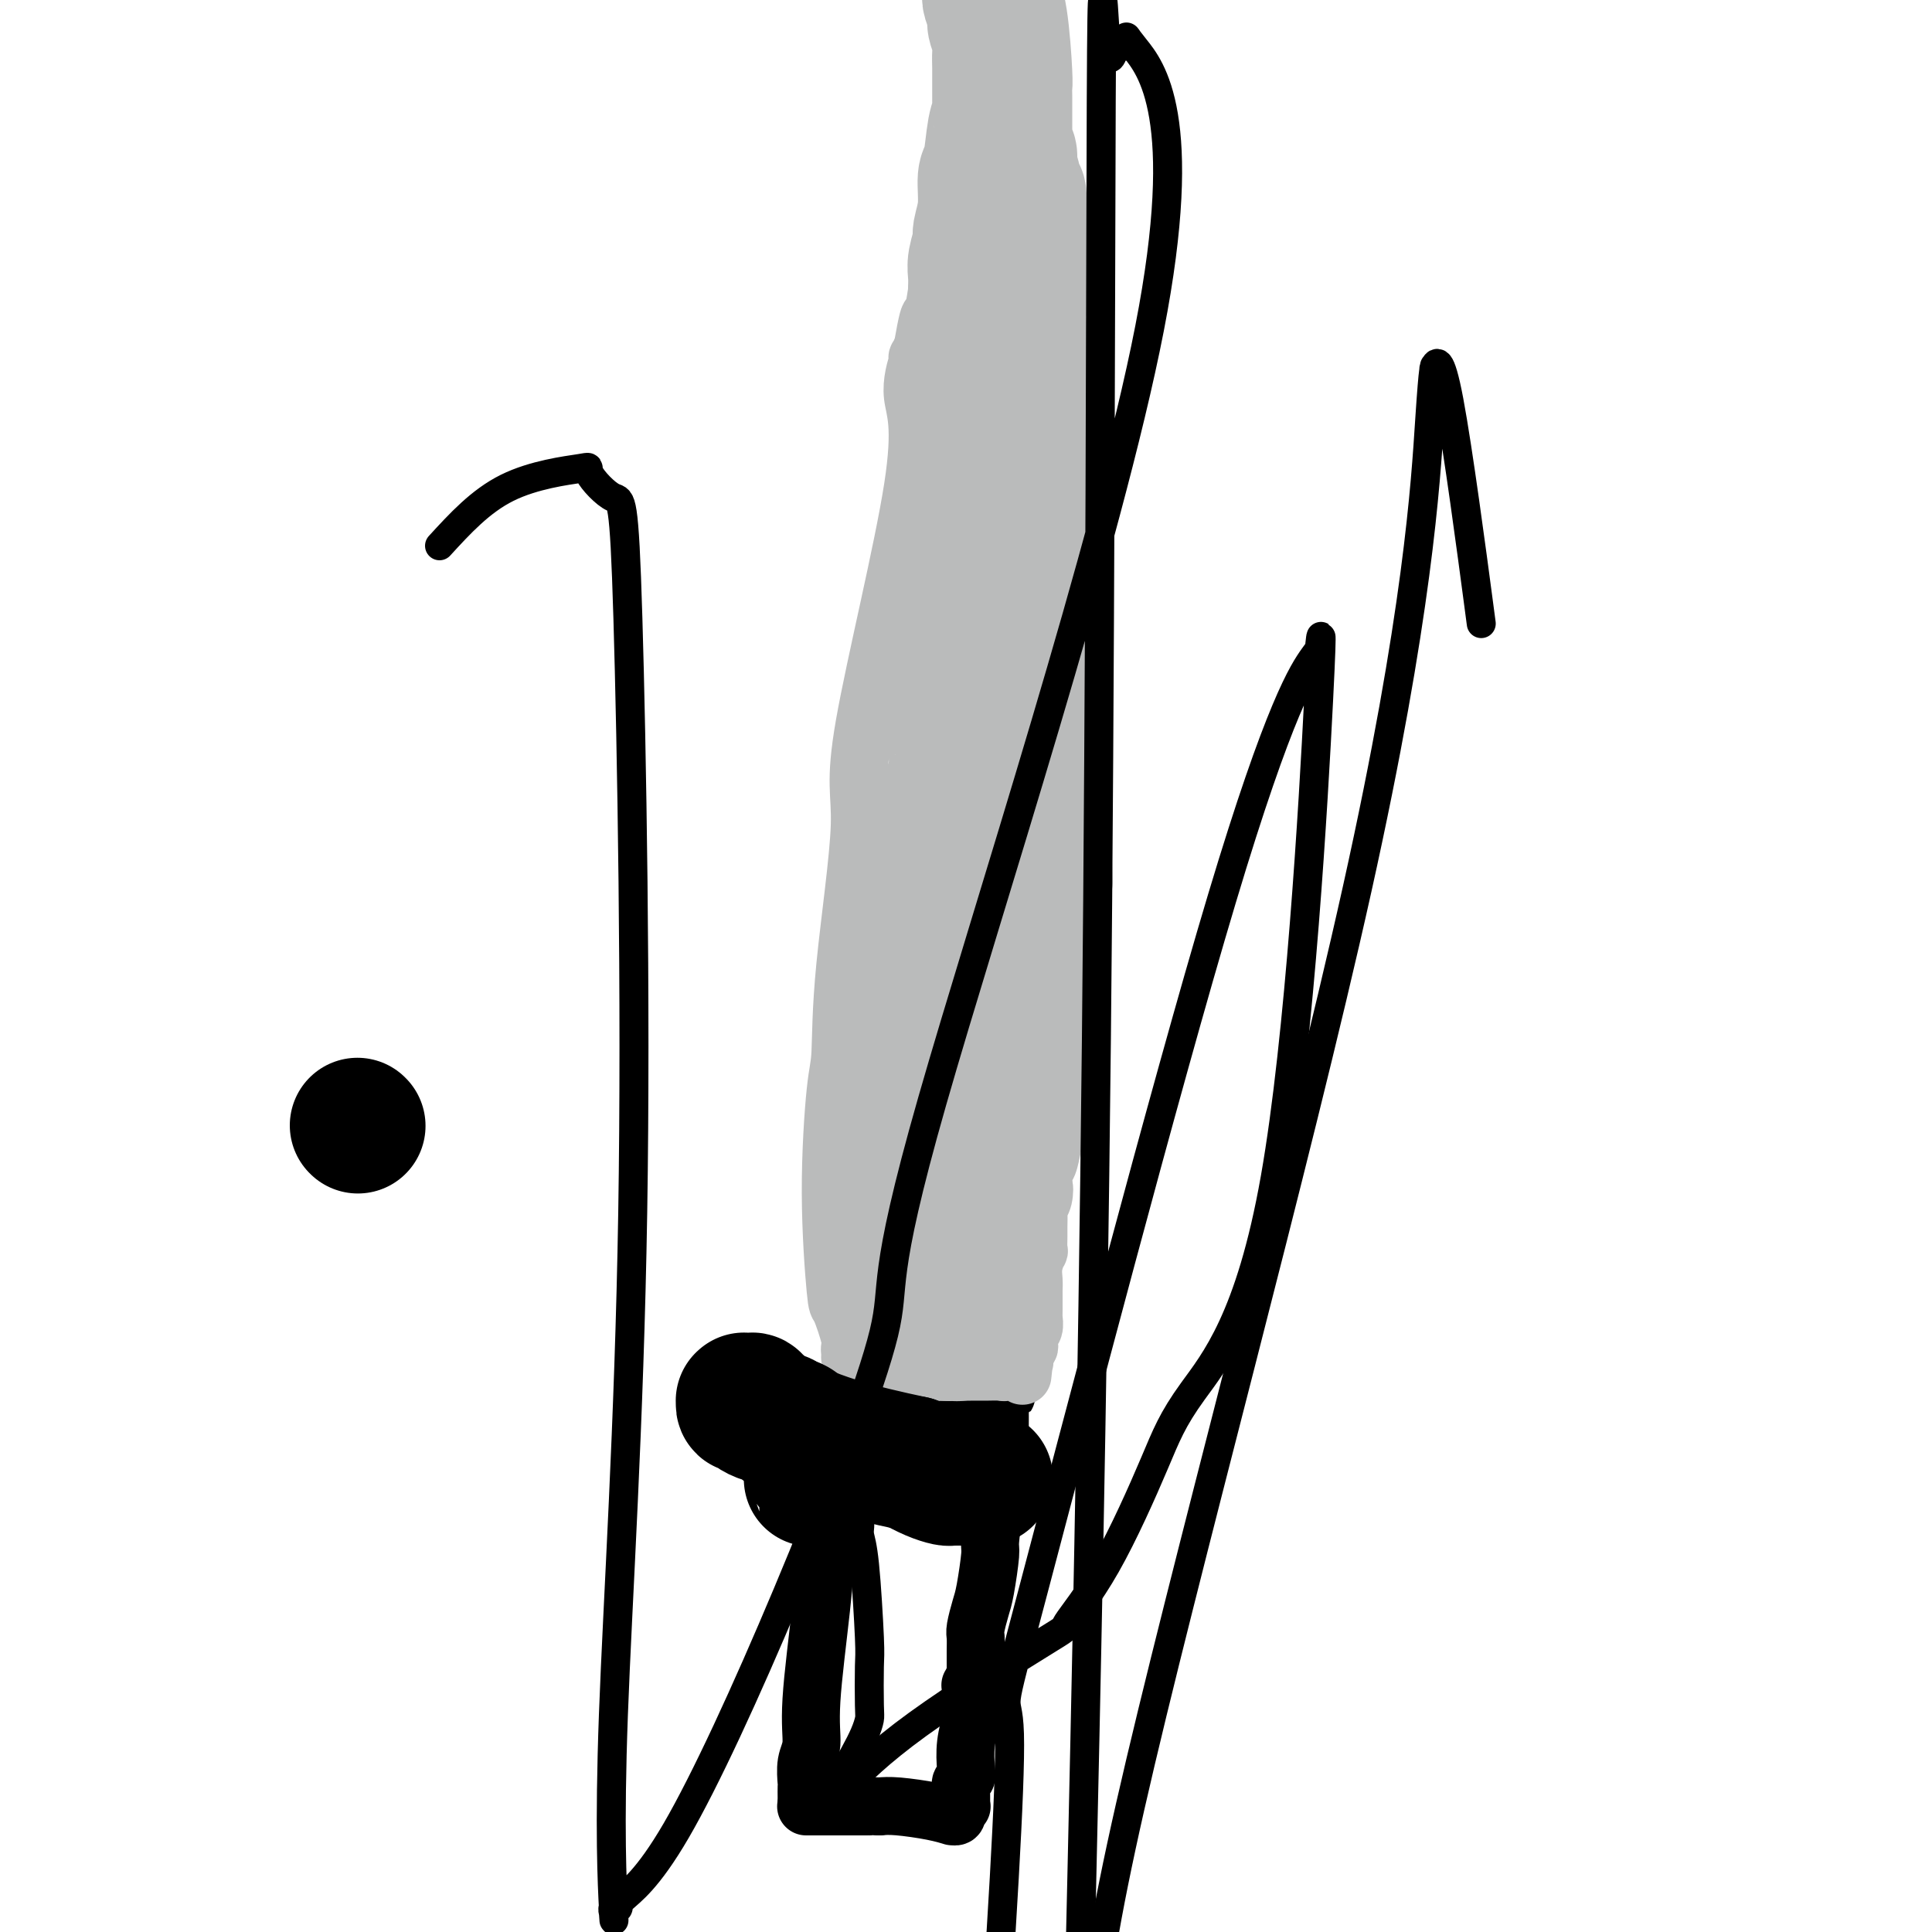 <svg viewBox='0 0 400 400' version='1.1' xmlns='http://www.w3.org/2000/svg' xmlns:xlink='http://www.w3.org/1999/xlink'><g fill='none' stroke='#000000' stroke-width='12' stroke-linecap='round' stroke-linejoin='round'><path d='M167,373c0.002,-0.200 0.005,-0.400 0,-1c-0.005,-0.600 -0.017,-1.601 0,-2c0.017,-0.399 0.064,-0.197 0,-1c-0.064,-0.803 -0.237,-2.609 0,-4c0.237,-1.391 0.886,-2.365 1,-4c0.114,-1.635 -0.307,-3.930 0,-9c0.307,-5.070 1.340,-12.914 2,-19c0.660,-6.086 0.946,-10.415 1,-12c0.054,-1.585 -0.126,-0.427 0,-1c0.126,-0.573 0.556,-2.879 1,-5c0.444,-2.121 0.903,-4.058 1,-6c0.097,-1.942 -0.166,-3.891 0,-5c0.166,-1.109 0.763,-1.379 1,-2c0.237,-0.621 0.116,-1.592 0,-3c-0.116,-1.408 -0.227,-3.253 0,-4c0.227,-0.747 0.793,-0.395 1,-1c0.207,-0.605 0.055,-2.166 0,-3c-0.055,-0.834 -0.012,-0.942 0,-1c0.012,-0.058 -0.007,-0.067 0,0c0.007,0.067 0.040,0.210 0,0c-0.040,-0.210 -0.154,-0.774 0,-1c0.154,-0.226 0.577,-0.113 1,0'/><path d='M176,289c2.203,-13.221 3.210,-4.274 4,-1c0.790,3.274 1.364,0.876 2,0c0.636,-0.876 1.333,-0.231 2,0c0.667,0.231 1.305,0.048 2,0c0.695,-0.048 1.448,0.040 2,0c0.552,-0.040 0.903,-0.207 2,0c1.097,0.207 2.939,0.787 4,1c1.061,0.213 1.342,0.057 2,0c0.658,-0.057 1.692,-0.015 2,0c0.308,0.015 -0.109,0.004 0,0c0.109,-0.004 0.746,-0.001 1,0c0.254,0.001 0.125,0.000 0,0c-0.125,-0.000 -0.245,-0.000 0,0c0.245,0.000 0.854,0.000 1,0c0.146,-0.000 -0.171,-0.000 0,0c0.171,0.000 0.831,0.000 1,0c0.169,-0.000 -0.152,-0.000 0,0c0.152,0.000 0.777,0.000 1,0c0.223,-0.000 0.045,-0.000 0,0c-0.045,0.000 0.044,0.000 0,0c-0.044,-0.000 -0.222,-0.000 0,0c0.222,0.000 0.843,0.000 1,0c0.157,-0.000 -0.150,-0.000 0,0c0.150,0.000 0.758,0.000 1,0c0.242,-0.000 0.118,-0.000 0,0c-0.118,0.000 -0.228,0.000 0,0c0.228,-0.000 0.796,-0.000 1,0c0.204,0.000 0.044,0.000 0,0c-0.044,-0.000 0.027,-0.000 0,0c-0.027,0.000 -0.150,0.000 0,0c0.150,0.000 0.575,0.000 1,0'/><path d='M206,289c4.637,-0.061 1.228,-0.214 0,0c-1.228,0.214 -0.277,0.795 0,1c0.277,0.205 -0.122,0.035 0,0c0.122,-0.035 0.765,0.066 1,0c0.235,-0.066 0.063,-0.299 0,0c-0.063,0.299 -0.017,1.128 0,2c0.017,0.872 0.004,1.786 0,3c-0.004,1.214 -0.000,2.730 0,4c0.000,1.270 -0.003,2.296 0,3c0.003,0.704 0.011,1.086 0,2c-0.011,0.914 -0.041,2.362 0,3c0.041,0.638 0.151,0.467 0,1c-0.151,0.533 -0.565,1.768 -1,4c-0.435,2.232 -0.891,5.459 -1,7c-0.109,1.541 0.128,1.395 0,3c-0.128,1.605 -0.623,4.960 -1,7c-0.377,2.040 -0.637,2.764 -1,4c-0.363,1.236 -0.829,2.986 -1,4c-0.171,1.014 -0.046,1.294 0,2c0.046,0.706 0.012,1.838 0,3c-0.012,1.162 -0.002,2.353 0,3c0.002,0.647 -0.003,0.748 0,1c0.003,0.252 0.015,0.654 0,1c-0.015,0.346 -0.056,0.634 0,1c0.056,0.366 0.211,0.809 0,1c-0.211,0.191 -0.788,0.128 -1,0c-0.212,-0.128 -0.061,-0.322 0,0c0.061,0.322 0.030,1.161 0,2'/><path d='M201,351c-0.775,9.769 -0.211,3.192 0,1c0.211,-2.192 0.070,0.000 0,1c-0.070,1.000 -0.070,0.807 0,1c0.070,0.193 0.211,0.773 0,2c-0.211,1.227 -0.775,3.102 -1,5c-0.225,1.898 -0.113,3.818 0,5c0.113,1.182 0.226,1.626 0,2c-0.226,0.374 -0.793,0.678 -1,1c-0.207,0.322 -0.056,0.661 0,1c0.056,0.339 0.015,0.678 0,1c-0.015,0.322 -0.004,0.626 0,1c0.004,0.374 0.001,0.818 0,1c-0.001,0.182 -0.001,0.101 0,0c0.001,-0.101 0.001,-0.223 0,0c-0.001,0.223 -0.004,0.792 0,1c0.004,0.208 0.015,0.056 0,0c-0.015,-0.056 -0.057,-0.016 0,0c0.057,0.016 0.211,0.008 0,0c-0.211,-0.008 -0.789,-0.016 -1,0c-0.211,0.016 -0.057,0.057 0,0c0.057,-0.057 0.015,-0.213 0,0c-0.015,0.213 -0.003,0.793 0,1c0.003,0.207 -0.004,0.041 0,0c0.004,-0.041 0.017,0.042 0,0c-0.017,-0.042 -0.066,-0.210 0,0c0.066,0.210 0.247,0.799 0,1c-0.247,0.201 -0.923,0.015 -1,0c-0.077,-0.015 0.443,0.140 0,0c-0.443,-0.140 -1.850,-0.576 -4,-1c-2.150,-0.424 -5.043,-0.835 -7,-1c-1.957,-0.165 -2.979,-0.082 -4,0'/><path d='M182,374c-2.945,-0.155 -2.309,-0.041 -2,0c0.309,0.041 0.289,0.011 0,0c-0.289,-0.011 -0.848,-0.003 -1,0c-0.152,0.003 0.104,0.001 0,0c-0.104,-0.001 -0.566,-0.000 -1,0c-0.434,0.000 -0.838,0.000 -1,0c-0.162,-0.000 -0.081,-0.000 -1,0c-0.919,0.000 -2.839,0.000 -4,0c-1.161,-0.000 -1.564,-0.000 -2,0c-0.436,0.000 -0.905,0.000 -1,0c-0.095,-0.000 0.185,-0.000 0,0c-0.185,0.000 -0.834,0.000 -1,0c-0.166,-0.000 0.152,-0.000 0,0c-0.152,0.000 -0.773,0.000 -1,0c-0.227,-0.000 -0.061,-0.000 0,0c0.061,0.000 0.017,0.000 0,0c-0.017,-0.000 -0.009,-0.000 0,0'/></g>
<g fill='none' stroke='#BABBBB' stroke-width='12' stroke-linecap='round' stroke-linejoin='round'><path d='M176,281c0.015,-0.321 0.030,-0.643 0,-1c-0.030,-0.357 -0.103,-0.750 0,-1c0.103,-0.250 0.384,-0.357 0,-2c-0.384,-1.643 -1.434,-4.823 -2,-6c-0.566,-1.177 -0.649,-0.353 -1,-4c-0.351,-3.647 -0.971,-11.766 -1,-20c-0.029,-8.234 0.532,-16.582 1,-21c0.468,-4.418 0.843,-4.906 1,-8c0.157,-3.094 0.096,-8.796 1,-18c0.904,-9.204 2.771,-21.911 3,-29c0.229,-7.089 -1.182,-8.560 1,-21c2.182,-12.440 7.958,-35.849 10,-49c2.042,-13.151 0.350,-16.044 0,-19c-0.350,-2.956 0.641,-5.974 1,-7c0.359,-1.026 0.086,-0.058 0,0c-0.086,0.058 0.015,-0.792 0,-1c-0.015,-0.208 -0.147,0.226 0,0c0.147,-0.226 0.574,-1.113 1,-2'/><path d='M191,72c2.086,-11.995 1.301,-2.983 2,-6c0.699,-3.017 2.882,-18.063 4,-26c1.118,-7.937 1.172,-8.766 2,-11c0.828,-2.234 2.431,-5.873 3,-8c0.569,-2.127 0.104,-2.742 0,-3c-0.104,-0.258 0.153,-0.160 1,-1c0.847,-0.840 2.282,-2.619 3,-4c0.718,-1.381 0.717,-2.362 1,-3c0.283,-0.638 0.850,-0.931 1,-1c0.150,-0.069 -0.118,0.087 0,0c0.118,-0.087 0.620,-0.415 1,-1c0.380,-0.585 0.638,-1.425 1,-2c0.362,-0.575 0.829,-0.885 1,-1c0.171,-0.115 0.046,-0.035 0,0c-0.046,0.035 -0.012,0.023 0,0c0.012,-0.023 0.003,-0.059 0,0c-0.003,0.059 -0.001,0.213 0,0c0.001,-0.213 0.000,-0.794 0,-1c-0.000,-0.206 -0.000,-0.039 0,0c0.000,0.039 0.000,-0.051 0,0c-0.000,0.051 -0.000,0.245 0,0c0.000,-0.245 0.000,-0.927 0,-1c-0.000,-0.073 -0.000,0.464 0,1'/><path d='M211,4c1.393,-2.164 0.377,-0.576 0,0c-0.377,0.576 -0.115,0.138 0,0c0.115,-0.138 0.084,0.022 0,0c-0.084,-0.022 -0.220,-0.228 0,0c0.220,0.228 0.795,0.888 1,1c0.205,0.112 0.041,-0.325 0,0c-0.041,0.325 0.042,1.412 0,2c-0.042,0.588 -0.207,0.678 0,1c0.207,0.322 0.787,0.877 1,1c0.213,0.123 0.057,-0.187 0,0c-0.057,0.187 -0.017,0.872 0,1c0.017,0.128 0.011,-0.300 0,0c-0.011,0.300 -0.028,1.329 0,2c0.028,0.671 0.101,0.984 0,1c-0.101,0.016 -0.377,-0.266 0,1c0.377,1.266 1.408,4.080 2,8c0.592,3.920 0.747,8.948 1,12c0.253,3.052 0.604,4.130 1,6c0.396,1.870 0.837,4.531 1,6c0.163,1.469 0.047,1.744 0,2c-0.047,0.256 -0.027,0.492 0,1c0.027,0.508 0.060,1.289 0,2c-0.060,0.711 -0.212,1.353 0,2c0.212,0.647 0.789,1.298 1,2c0.211,0.702 0.057,1.456 0,2c-0.057,0.544 -0.015,0.878 0,1c0.015,0.122 0.004,0.033 0,0c-0.004,-0.033 -0.001,-0.009 0,0c0.001,0.009 0.001,0.005 0,0'/><path d='M219,58c1.233,8.572 0.314,3.003 0,1c-0.314,-2.003 -0.025,-0.439 0,1c0.025,1.439 -0.215,2.752 0,8c0.215,5.248 0.884,14.432 1,20c0.116,5.568 -0.323,7.521 0,13c0.323,5.479 1.407,14.485 2,23c0.593,8.515 0.695,16.538 1,22c0.305,5.462 0.814,8.363 1,10c0.186,1.637 0.050,2.010 0,4c-0.050,1.990 -0.013,5.595 0,8c0.013,2.405 0.004,3.609 0,4c-0.004,0.391 -0.001,-0.031 0,0c0.001,0.031 0.001,0.516 0,1'/><path d='M224,173c0.773,18.178 0.207,6.124 0,2c-0.207,-4.124 -0.055,-0.316 0,1c0.055,1.316 0.015,0.141 0,0c-0.015,-0.141 -0.003,0.751 0,1c0.003,0.249 -0.002,-0.144 0,0c0.002,0.144 0.011,0.824 0,1c-0.011,0.176 -0.041,-0.151 0,0c0.041,0.151 0.155,0.779 0,1c-0.155,0.221 -0.578,0.035 -1,3c-0.422,2.965 -0.845,9.081 -1,12c-0.155,2.919 -0.044,2.641 0,4c0.044,1.359 0.022,4.354 0,7c-0.022,2.646 -0.044,4.943 0,6c0.044,1.057 0.156,0.873 0,2c-0.156,1.127 -0.578,3.563 -1,6'/><path d='M221,219c-0.481,7.986 -0.184,4.952 0,4c0.184,-0.952 0.257,0.180 0,1c-0.257,0.820 -0.842,1.330 -1,2c-0.158,0.670 0.112,1.500 0,3c-0.112,1.500 -0.604,3.669 -1,5c-0.396,1.331 -0.694,1.824 -1,3c-0.306,1.176 -0.618,3.036 -1,4c-0.382,0.964 -0.834,1.033 -1,1c-0.166,-0.033 -0.044,-0.168 0,0c0.044,0.168 0.012,0.637 0,1c-0.012,0.363 -0.003,0.619 0,1c0.003,0.381 0.001,0.887 0,1c-0.001,0.113 -0.000,-0.166 0,0c0.000,0.166 0.000,0.776 0,1c-0.000,0.224 -0.000,0.060 0,0c0.000,-0.060 0.000,-0.016 0,0c-0.000,0.016 -0.000,0.005 0,0c0.000,-0.005 0.000,-0.002 0,0'/><path d='M216,246c-0.790,4.087 -0.264,0.804 0,0c0.264,-0.804 0.267,0.871 0,2c-0.267,1.129 -0.804,1.712 -1,2c-0.196,0.288 -0.052,0.281 0,1c0.052,0.719 0.010,2.163 0,3c-0.010,0.837 0.011,1.067 0,2c-0.011,0.933 -0.056,2.569 0,3c0.056,0.431 0.211,-0.342 0,0c-0.211,0.342 -0.789,1.800 -1,3c-0.211,1.200 -0.057,2.144 0,3c0.057,0.856 0.015,1.625 0,2c-0.015,0.375 -0.003,0.356 0,1c0.003,0.644 -0.003,1.952 0,3c0.003,1.048 0.015,1.835 0,2c-0.015,0.165 -0.057,-0.292 0,0c0.057,0.292 0.211,1.332 0,2c-0.211,0.668 -0.789,0.963 -1,1c-0.211,0.037 -0.057,-0.183 0,0c0.057,0.183 0.016,0.771 0,1c-0.016,0.229 -0.008,0.099 0,0c0.008,-0.099 0.016,-0.167 0,0c-0.016,0.167 -0.057,0.570 0,1c0.057,0.430 0.211,0.886 0,1c-0.211,0.114 -0.789,-0.113 -1,0c-0.211,0.113 -0.057,0.565 0,1c0.057,0.435 0.015,0.852 0,1c-0.015,0.148 -0.004,0.026 0,0c0.004,-0.026 0.001,0.045 0,0c-0.001,-0.045 -0.000,-0.204 0,0c0.000,0.204 0.000,0.773 0,1c-0.000,0.227 -0.000,0.114 0,0'/><path d='M212,282c-0.619,5.569 -0.166,1.492 0,0c0.166,-1.492 0.046,-0.400 0,0c-0.046,0.400 -0.016,0.107 0,0c0.016,-0.107 0.018,-0.030 0,0c-0.018,0.030 -0.057,0.012 0,0c0.057,-0.012 0.208,-0.017 0,0c-0.208,0.017 -0.777,0.057 -1,0c-0.223,-0.057 -0.102,-0.213 0,0c0.102,0.213 0.185,0.793 0,1c-0.185,0.207 -0.640,0.041 -1,0c-0.360,-0.041 -0.627,0.041 -1,0c-0.373,-0.041 -0.852,-0.207 -1,0c-0.148,0.207 0.034,0.788 0,1c-0.034,0.212 -0.286,0.057 -1,0c-0.714,-0.057 -1.890,-0.015 -3,0c-1.110,0.015 -2.153,0.004 -3,0c-0.847,-0.004 -1.497,-0.001 -2,0c-0.503,0.001 -0.858,0.000 -1,0c-0.142,-0.000 -0.071,-0.000 0,0c0.071,0.000 0.141,0.000 0,0c-0.141,-0.000 -0.495,-0.000 -1,0c-0.505,0.000 -1.161,0.000 -2,0c-0.839,-0.000 -1.860,-0.000 -3,0c-1.140,0.000 -2.400,0.000 -3,0c-0.600,-0.000 -0.539,-0.000 -1,0c-0.461,0.000 -1.443,0.000 -2,0c-0.557,-0.000 -0.688,-0.000 -1,0c-0.312,0.000 -0.805,0.000 -1,0c-0.195,-0.000 -0.091,-0.000 0,0c0.091,0.000 0.169,0.000 0,0c-0.169,-0.000 -0.584,-0.000 -1,0'/><path d='M183,284c-4.482,0.536 -1.187,0.876 0,1c1.187,0.124 0.265,0.033 0,0c-0.265,-0.033 0.125,-0.009 0,0c-0.125,0.009 -0.766,0.002 -1,0c-0.234,-0.002 -0.063,-0.001 0,0c0.063,0.001 0.017,0.000 0,0c-0.017,-0.000 -0.005,-0.000 0,0c0.005,0.000 0.002,0.000 0,0'/></g>
<g fill='none' stroke='#BABBBB' stroke-width='28' stroke-linecap='round' stroke-linejoin='round'><path d='M188,275c-0.114,-0.000 -0.228,-0.000 0,0c0.228,0.000 0.797,0.000 1,0c0.203,-0.000 0.039,-0.000 0,0c-0.039,0.000 0.046,0.000 0,0c-0.046,-0.000 -0.224,-0.000 0,0c0.224,0.000 0.849,0.000 1,0c0.151,-0.000 -0.171,-0.001 0,0c0.171,0.001 0.834,0.004 1,0c0.166,-0.004 -0.165,-0.015 0,0c0.165,0.015 0.828,0.057 1,0c0.172,-0.057 -0.146,-0.211 0,0c0.146,0.211 0.757,0.789 1,1c0.243,0.211 0.117,0.057 0,0c-0.117,-0.057 -0.224,-0.015 0,0c0.224,0.015 0.781,0.004 1,0c0.219,-0.004 0.100,-0.001 0,0c-0.100,0.001 -0.181,0.000 0,0c0.181,-0.000 0.623,-0.000 1,0c0.377,0.000 0.688,0.000 1,0'/><path d='M196,276c1.254,0.155 0.389,0.041 0,0c-0.389,-0.041 -0.301,-0.011 0,0c0.301,0.011 0.817,0.003 1,0c0.183,-0.003 0.035,0.000 0,0c-0.035,-0.000 0.043,-0.004 0,0c-0.043,0.004 -0.208,0.015 0,0c0.208,-0.015 0.788,-0.057 1,0c0.212,0.057 0.057,0.212 0,0c-0.057,-0.212 -0.015,-0.792 0,-1c0.015,-0.208 0.004,-0.046 0,0c-0.004,0.046 -0.001,-0.025 0,0c0.001,0.025 0.000,0.147 0,0c-0.000,-0.147 -0.000,-0.564 0,-1c0.000,-0.436 0.000,-0.890 0,-1c-0.000,-0.110 -0.000,0.125 0,0c0.000,-0.125 0.000,-0.609 0,-1c-0.000,-0.391 -0.000,-0.689 0,-1c0.000,-0.311 0.000,-0.633 0,-1c-0.000,-0.367 -0.000,-0.777 0,-1c0.000,-0.223 0.000,-0.259 0,-1c-0.000,-0.741 -0.000,-2.187 0,-3c0.000,-0.813 0.000,-0.992 0,-1c-0.000,-0.008 -0.000,0.157 0,0c0.000,-0.157 0.000,-0.636 0,-1c-0.000,-0.364 -0.000,-0.615 0,-1c0.000,-0.385 0.000,-0.905 0,-1c-0.000,-0.095 -0.000,0.234 0,-2c0.000,-2.234 0.000,-7.032 0,-10c-0.000,-2.968 -0.000,-4.107 0,-5c0.000,-0.893 0.000,-1.541 0,-2c0.000,-0.459 0.000,-0.730 0,-1'/><path d='M198,241c0.309,-5.636 0.083,-2.227 0,-1c-0.083,1.227 -0.022,0.273 0,0c0.022,-0.273 0.005,0.135 0,0c-0.005,-0.135 0.003,-0.812 0,-1c-0.003,-0.188 -0.016,0.113 0,0c0.016,-0.113 0.061,-0.641 0,-1c-0.061,-0.359 -0.228,-0.548 0,-1c0.228,-0.452 0.849,-1.168 1,-2c0.151,-0.832 -0.170,-1.781 0,-2c0.170,-0.219 0.829,0.291 1,0c0.171,-0.291 -0.148,-1.385 0,-2c0.148,-0.615 0.761,-0.753 1,-1c0.239,-0.247 0.103,-0.605 0,-1c-0.103,-0.395 -0.172,-0.827 0,-1c0.172,-0.173 0.586,-0.086 1,0'/><path d='M202,228c0.619,-2.419 0.166,-1.968 0,-2c-0.166,-0.032 -0.046,-0.547 0,-1c0.046,-0.453 0.016,-0.843 0,-1c-0.016,-0.157 -0.018,-0.080 0,0c0.018,0.080 0.057,0.162 0,0c-0.057,-0.162 -0.212,-0.567 0,-1c0.212,-0.433 0.789,-0.892 1,-1c0.211,-0.108 0.056,0.136 0,0c-0.056,-0.136 -0.011,-0.652 0,-1c0.011,-0.348 -0.011,-0.527 0,-1c0.011,-0.473 0.056,-1.241 0,-2c-0.056,-0.759 -0.211,-1.508 0,-2c0.211,-0.492 0.789,-0.727 1,-1c0.211,-0.273 0.057,-0.583 0,-1c-0.057,-0.417 -0.016,-0.941 0,-1c0.016,-0.059 0.008,0.348 0,0c-0.008,-0.348 -0.016,-1.451 0,-2c0.016,-0.549 0.057,-0.543 0,-1c-0.057,-0.457 -0.211,-1.376 0,-2c0.211,-0.624 0.789,-0.955 1,-1c0.211,-0.045 0.057,0.194 0,0c-0.057,-0.194 -0.015,-0.822 0,-1c0.015,-0.178 0.004,0.093 0,0c-0.004,-0.093 -0.001,-0.551 0,-1c0.001,-0.449 0.000,-0.890 0,-1c-0.000,-0.110 -0.000,0.110 0,0c0.000,-0.110 0.000,-0.552 0,-1c-0.000,-0.448 -0.000,-0.904 0,-1c0.000,-0.096 0.000,0.166 0,0c-0.000,-0.166 -0.000,-0.762 0,-1c0.000,-0.238 0.000,-0.119 0,0'/><path d='M205,201c0.464,-4.421 0.124,-1.973 0,-1c-0.124,0.973 -0.033,0.471 0,0c0.033,-0.471 0.009,-0.910 0,-1c-0.009,-0.090 -0.002,0.169 0,0c0.002,-0.169 0.001,-0.766 0,-1c-0.001,-0.234 -0.001,-0.106 0,0c0.001,0.106 0.003,0.189 0,0c-0.003,-0.189 -0.011,-0.648 0,-1c0.011,-0.352 0.041,-0.595 0,-1c-0.041,-0.405 -0.155,-0.973 0,-2c0.155,-1.027 0.577,-2.514 1,-4'/><path d='M206,190c0.155,-1.885 0.041,-1.098 0,-1c-0.041,0.098 -0.011,-0.495 0,-1c0.011,-0.505 0.003,-0.924 0,-1c-0.003,-0.076 -0.001,0.190 0,0c0.001,-0.190 0.000,-0.835 0,-1c-0.000,-0.165 -0.000,0.149 0,0c0.000,-0.149 0.000,-0.762 0,-1c-0.000,-0.238 -0.000,-0.103 0,0c0.000,0.103 0.000,0.172 0,0c-0.000,-0.172 -0.000,-0.586 0,-1c0.000,-0.414 0.000,-0.828 0,-1c-0.000,-0.172 -0.000,-0.103 0,0c0.000,0.103 0.000,0.239 0,0c-0.000,-0.239 -0.001,-0.852 0,-1c0.001,-0.148 0.004,0.171 0,0c-0.004,-0.171 -0.015,-0.831 0,-1c0.015,-0.169 0.057,0.152 0,0c-0.057,-0.152 -0.211,-0.776 0,-1c0.211,-0.224 0.789,-0.046 1,0c0.211,0.046 0.057,-0.039 0,0c-0.057,0.039 -0.015,0.203 0,0c0.015,-0.203 0.004,-0.772 0,-1c-0.004,-0.228 -0.001,-0.116 0,0c0.001,0.116 0.000,0.234 0,0c-0.000,-0.234 -0.000,-0.822 0,-1c0.000,-0.178 0.000,0.054 0,0c-0.000,-0.054 -0.000,-0.393 0,-1c0.000,-0.607 0.000,-1.482 0,-2c-0.000,-0.518 -0.000,-0.678 0,-1c0.000,-0.322 0.000,-0.806 0,-1c-0.000,-0.194 -0.000,-0.097 0,0'/><path d='M207,173c0.155,-2.856 0.042,-1.496 0,-1c-0.042,0.496 -0.013,0.129 0,0c0.013,-0.129 0.011,-0.018 0,0c-0.011,0.018 -0.031,-0.055 0,0c0.031,0.055 0.113,0.240 0,0c-0.113,-0.240 -0.422,-0.904 -1,-2c-0.578,-1.096 -1.427,-2.623 -2,-4c-0.573,-1.377 -0.872,-2.603 -1,-3c-0.128,-0.397 -0.087,0.034 0,0c0.087,-0.034 0.219,-0.535 0,-1c-0.219,-0.465 -0.791,-0.895 -1,-1c-0.209,-0.105 -0.056,0.115 0,0c0.056,-0.115 0.015,-0.566 0,-1c-0.015,-0.434 -0.004,-0.852 0,-1c0.004,-0.148 0.001,-0.026 0,0c-0.001,0.026 -0.000,-0.045 0,0c0.000,0.045 0.000,0.204 0,0c-0.000,-0.204 -0.000,-0.773 0,-1c0.000,-0.227 0.000,-0.114 0,0c-0.000,0.114 -0.000,0.228 0,0c0.000,-0.228 0.000,-0.797 0,-1c-0.000,-0.203 -0.000,-0.040 0,0c0.000,0.040 0.000,-0.042 0,0c-0.000,0.042 -0.000,0.209 0,0c0.000,-0.209 0.000,-0.793 0,-1c-0.000,-0.207 -0.001,-0.039 0,0c0.001,0.039 0.003,-0.053 0,0c-0.003,0.053 -0.011,0.251 0,0c0.011,-0.251 0.041,-0.952 0,-1c-0.041,-0.048 -0.155,0.558 0,-1c0.155,-1.558 0.577,-5.279 1,-9'/><path d='M203,145c0.155,-2.563 0.041,-1.472 0,-1c-0.041,0.472 -0.011,0.324 0,0c0.011,-0.324 0.003,-0.823 0,-1c-0.003,-0.177 -0.001,-0.033 0,0c0.001,0.033 0.000,-0.044 0,0c-0.000,0.044 -0.000,0.209 0,0c0.000,-0.209 0.000,-0.792 0,-1c-0.000,-0.208 -0.000,-0.042 0,0c0.000,0.042 -0.000,-0.041 0,0c0.000,0.041 0.000,0.207 0,0c-0.000,-0.207 -0.000,-0.788 0,-1c0.000,-0.212 0.000,-0.056 0,0c-0.000,0.056 -0.001,0.012 0,0c0.001,-0.012 0.004,0.008 0,0c-0.004,-0.008 -0.016,-0.045 0,0c0.016,0.045 0.061,0.171 0,0c-0.061,-0.171 -0.226,-0.638 0,-1c0.226,-0.362 0.845,-0.617 1,-1c0.155,-0.383 -0.152,-0.893 0,-1c0.152,-0.107 0.762,0.189 1,0c0.238,-0.189 0.102,-0.863 0,-1c-0.102,-0.137 -0.171,0.261 0,0c0.171,-0.261 0.582,-1.183 1,-2c0.418,-0.817 0.843,-1.528 1,-2c0.157,-0.472 0.046,-0.703 0,-1c-0.046,-0.297 -0.026,-0.660 0,-1c0.026,-0.340 0.060,-0.657 0,-1c-0.060,-0.343 -0.212,-0.710 0,-1c0.212,-0.290 0.788,-0.501 1,-1c0.212,-0.499 0.061,-1.285 0,-2c-0.061,-0.715 -0.030,-1.357 0,-2'/><path d='M208,124c0.769,-3.176 0.192,-0.617 0,0c-0.192,0.617 0.000,-0.709 0,-1c-0.000,-0.291 -0.192,0.454 0,0c0.192,-0.454 0.770,-2.106 1,-3c0.230,-0.894 0.114,-1.028 0,-1c-0.114,0.028 -0.227,0.219 0,0c0.227,-0.219 0.792,-0.848 1,-1c0.208,-0.152 0.058,0.172 0,0c-0.058,-0.172 -0.026,-0.840 0,-1c0.026,-0.160 0.045,0.188 0,0c-0.045,-0.188 -0.156,-0.911 0,-2c0.156,-1.089 0.578,-2.545 1,-4'/><path d='M211,111c0.464,-2.924 0.124,-3.735 0,-5c-0.124,-1.265 -0.033,-2.983 0,-4c0.033,-1.017 0.009,-1.333 0,-2c-0.009,-0.667 -0.002,-1.684 0,-2c0.002,-0.316 0.001,0.070 0,0c-0.001,-0.070 -0.000,-0.596 0,-1c0.000,-0.404 0.000,-0.686 0,-1c-0.000,-0.314 -0.000,-0.660 0,-1c0.000,-0.340 0.000,-0.673 0,-1c-0.000,-0.327 0.000,-0.648 0,-1c-0.000,-0.352 -0.000,-0.736 0,-1c0.000,-0.264 0.000,-0.410 0,-1c-0.000,-0.590 -0.000,-1.626 0,-2c0.000,-0.374 0.001,-0.085 0,-2c-0.001,-1.915 -0.004,-6.032 0,-8c0.004,-1.968 0.015,-1.786 0,-2c-0.015,-0.214 -0.057,-0.825 0,-1c0.057,-0.175 0.212,0.085 0,0c-0.212,-0.085 -0.793,-0.515 -1,-1c-0.207,-0.485 -0.041,-1.024 0,-1c0.041,0.024 -0.041,0.610 0,0c0.041,-0.610 0.207,-2.416 0,-3c-0.207,-0.584 -0.788,0.053 -1,0c-0.212,-0.053 -0.057,-0.798 0,-1c0.057,-0.202 0.015,0.138 0,0c-0.015,-0.138 -0.004,-0.755 0,-1c0.004,-0.245 0.001,-0.117 0,0c-0.001,0.117 -0.000,0.224 0,0c0.000,-0.224 0.000,-0.778 0,-1c-0.000,-0.222 -0.000,-0.111 0,0'/><path d='M209,68c-0.370,-6.589 -0.296,-1.561 0,0c0.296,1.561 0.815,-0.346 1,-1c0.185,-0.654 0.035,-0.055 0,-1c-0.035,-0.945 0.043,-3.433 0,-5c-0.043,-1.567 -0.208,-2.212 0,-3c0.208,-0.788 0.788,-1.720 1,-3c0.212,-1.280 0.057,-2.907 0,-4c-0.057,-1.093 -0.015,-1.651 0,-2c0.015,-0.349 0.004,-0.489 0,-1c-0.004,-0.511 -0.001,-1.394 0,-2c0.001,-0.606 0.000,-0.936 0,-1c-0.000,-0.064 -0.000,0.137 0,0c0.000,-0.137 0.000,-0.614 0,-1c-0.000,-0.386 -0.000,-0.682 0,-1c0.000,-0.318 0.000,-0.659 0,-1'/><path d='M211,42c0.083,-3.957 -0.710,-0.849 -1,0c-0.290,0.849 -0.077,-0.561 0,-1c0.077,-0.439 0.016,0.093 0,0c-0.016,-0.093 0.011,-0.812 0,-1c-0.011,-0.188 -0.059,0.153 0,0c0.059,-0.153 0.226,-0.800 0,-2c-0.226,-1.200 -0.845,-2.952 -1,-4c-0.155,-1.048 0.155,-1.390 0,-2c-0.155,-0.610 -0.773,-1.488 -1,-2c-0.227,-0.512 -0.061,-0.659 0,-1c0.061,-0.341 0.016,-0.875 0,-1c-0.016,-0.125 -0.004,0.159 0,0c0.004,-0.159 0.001,-0.760 0,-1c-0.001,-0.240 -0.000,-0.120 0,0c0.000,0.120 0.000,0.238 0,0c-0.000,-0.238 -0.000,-0.834 0,-1c0.000,-0.166 0.000,0.096 0,0c-0.000,-0.096 -0.000,-0.551 0,-1c0.000,-0.449 0.000,-0.891 0,-1c-0.000,-0.109 -0.000,0.114 0,0c0.000,-0.114 0.000,-0.566 0,-1c-0.000,-0.434 -0.000,-0.852 0,-1c0.000,-0.148 0.000,-0.028 0,0c-0.000,0.028 -0.000,-0.038 0,0c0.000,0.038 0.001,0.180 0,0c-0.001,-0.180 -0.002,-0.683 0,-1c0.002,-0.317 0.009,-0.450 0,-1c-0.009,-0.550 -0.033,-1.519 0,-2c0.033,-0.481 0.124,-0.476 0,-3c-0.124,-2.524 -0.464,-7.578 -1,-11c-0.536,-3.422 -1.268,-5.211 -2,-7'/><path d='M205,-1c0.033,-0.033 0.065,-0.067 0,0c-0.065,0.067 -0.228,0.233 0,1c0.228,0.767 0.846,2.133 1,3c0.154,0.867 -0.155,1.235 0,2c0.155,0.765 0.774,1.928 1,3c0.226,1.072 0.060,2.052 0,3c-0.060,0.948 -0.015,1.864 0,3c0.015,1.136 0.001,2.491 0,4c-0.001,1.509 0.011,3.171 0,4c-0.011,0.829 -0.046,0.824 0,1c0.046,0.176 0.171,0.534 0,1c-0.171,0.466 -0.638,1.039 -1,3c-0.362,1.961 -0.618,5.310 -1,7c-0.382,1.690 -0.891,1.719 -1,3c-0.109,1.281 0.181,3.812 0,6c-0.181,2.188 -0.833,4.032 -1,5c-0.167,0.968 0.151,1.058 0,2c-0.151,0.942 -0.773,2.734 -1,4c-0.227,1.266 -0.061,2.006 0,3c0.061,0.994 0.016,2.241 0,3c-0.016,0.759 -0.004,1.031 0,2c0.004,0.969 0.001,2.636 0,4c-0.001,1.364 -0.000,2.426 0,3c0.000,0.574 0.000,0.659 0,1c-0.000,0.341 -0.000,0.938 0,1c0.000,0.062 0.000,-0.411 0,0c-0.000,0.411 -0.000,1.705 0,3'/><path d='M202,74c-0.758,8.272 -0.151,2.951 0,3c0.151,0.049 -0.152,5.469 0,10c0.152,4.531 0.758,8.172 1,11c0.242,2.828 0.118,4.842 0,6c-0.118,1.158 -0.231,1.460 0,2c0.231,0.540 0.804,1.316 1,3c0.196,1.684 0.014,4.274 0,5c-0.014,0.726 0.141,-0.413 0,1c-0.141,1.413 -0.576,5.379 -1,7c-0.424,1.621 -0.835,0.897 -1,1c-0.165,0.103 -0.083,1.032 0,2c0.083,0.968 0.166,1.976 0,3c-0.166,1.024 -0.580,2.064 -1,3c-0.420,0.936 -0.845,1.770 -1,2c-0.155,0.230 -0.042,-0.143 0,0c0.042,0.143 0.011,0.800 0,1c-0.011,0.200 -0.002,-0.059 0,0c0.002,0.059 -0.002,0.435 0,1c0.002,0.565 0.011,1.318 0,2c-0.011,0.682 -0.041,1.292 0,2c0.041,0.708 0.154,1.516 0,2c-0.154,0.484 -0.576,0.646 -1,2c-0.424,1.354 -0.849,3.900 -1,6c-0.151,2.100 -0.026,3.754 0,5c0.026,1.246 -0.046,2.084 0,3c0.046,0.916 0.208,1.909 0,3c-0.208,1.091 -0.788,2.278 -1,3c-0.212,0.722 -0.057,0.977 0,1c0.057,0.023 0.015,-0.186 0,0c-0.015,0.186 -0.004,0.767 0,1c0.004,0.233 0.002,0.116 0,0'/><path d='M197,165c-1.265,8.440 -0.927,4.040 -1,4c-0.073,-0.040 -0.555,4.280 -1,7c-0.445,2.720 -0.851,3.841 -1,6c-0.149,2.159 -0.040,5.356 0,8c0.040,2.644 0.011,4.736 0,6c-0.011,1.264 -0.003,1.700 0,2c0.003,0.300 0.002,0.464 0,1c-0.002,0.536 -0.004,1.443 0,2c0.004,0.557 0.015,0.763 0,1c-0.015,0.237 -0.056,0.504 0,1c0.056,0.496 0.208,1.221 0,2c-0.208,0.779 -0.777,1.611 -1,2c-0.223,0.389 -0.098,0.336 0,1c0.098,0.664 0.171,2.047 0,3c-0.171,0.953 -0.585,1.477 -1,2'/><path d='M192,213c-1.012,7.557 -1.041,2.451 -1,1c0.041,-1.451 0.151,0.753 0,2c-0.151,1.247 -0.562,1.539 -1,2c-0.438,0.461 -0.902,1.093 -1,2c-0.098,0.907 0.171,2.089 0,3c-0.171,0.911 -0.782,1.550 -1,2c-0.218,0.450 -0.044,0.711 0,1c0.044,0.289 -0.041,0.606 0,1c0.041,0.394 0.207,0.863 0,1c-0.207,0.137 -0.788,-0.059 -1,1c-0.212,1.059 -0.057,3.374 0,4c0.057,0.626 0.015,-0.436 0,0c-0.015,0.436 -0.004,2.369 0,3c0.004,0.631 0.001,-0.041 0,0c-0.001,0.041 -0.000,0.795 0,1c0.000,0.205 0.000,-0.138 0,0c-0.000,0.138 0.000,0.759 0,1c-0.000,0.241 -0.001,0.102 0,0c0.001,-0.102 0.004,-0.168 0,0c-0.004,0.168 -0.015,0.571 0,1c0.015,0.429 0.057,0.886 0,1c-0.057,0.114 -0.211,-0.114 0,0c0.211,0.114 0.788,0.570 1,1c0.212,0.430 0.061,0.832 0,1c-0.061,0.168 -0.030,0.100 0,0c0.030,-0.100 0.061,-0.234 0,0c-0.061,0.234 -0.212,0.836 0,1c0.212,0.164 0.789,-0.111 1,0c0.211,0.111 0.057,0.607 0,1c-0.057,0.393 -0.016,0.684 0,1c0.016,0.316 0.008,0.658 0,1'/><path d='M189,246c0.309,2.598 0.083,0.594 0,0c-0.083,-0.594 -0.022,0.222 0,1c0.022,0.778 0.006,1.518 0,2c-0.006,0.482 -0.002,0.706 0,1c0.002,0.294 0.000,0.657 0,1c-0.000,0.343 -0.000,0.667 0,1c0.000,0.333 0.000,0.677 0,1c-0.000,0.323 -0.000,0.626 0,1c0.000,0.374 0.000,0.818 0,1c-0.000,0.182 -0.000,0.100 0,0c0.000,-0.100 -0.000,-0.219 0,0c0.000,0.219 0.000,0.777 0,1c-0.000,0.223 -0.000,0.113 0,0c0.000,-0.113 0.000,-0.227 0,0c-0.000,0.227 -0.000,0.797 0,1c0.000,0.203 0.001,0.040 0,0c-0.001,-0.040 -0.004,0.042 0,0c0.004,-0.042 0.015,-0.207 0,0c-0.015,0.207 -0.058,0.788 0,1c0.058,0.212 0.216,0.057 0,0c-0.216,-0.057 -0.805,-0.015 -1,0c-0.195,0.015 0.003,0.002 0,0c-0.003,-0.002 -0.208,0.006 0,0c0.208,-0.006 0.829,-0.025 1,0c0.171,0.025 -0.109,0.095 0,0c0.109,-0.095 0.607,-0.355 1,-1c0.393,-0.645 0.683,-1.674 1,-2c0.317,-0.326 0.662,0.050 1,0c0.338,-0.050 0.669,-0.525 1,-1'/><path d='M208,189c-0.030,-0.341 -0.061,-0.683 0,-1c0.061,-0.317 0.212,-0.610 0,-2c-0.212,-1.390 -0.789,-3.878 -1,-5c-0.211,-1.122 -0.058,-0.878 0,-1c0.058,-0.122 0.019,-0.609 0,-1c-0.019,-0.391 -0.019,-0.686 0,-1c0.019,-0.314 0.057,-0.647 0,-1c-0.057,-0.353 -0.209,-0.726 0,-1c0.209,-0.274 0.778,-0.448 1,-1c0.222,-0.552 0.097,-1.482 0,-2c-0.097,-0.518 -0.166,-0.624 0,-1c0.166,-0.376 0.566,-1.022 1,-2c0.434,-0.978 0.901,-2.290 1,-3c0.099,-0.710 -0.170,-0.820 0,-1c0.170,-0.180 0.777,-0.430 1,-1c0.223,-0.570 0.060,-1.458 0,-2c-0.060,-0.542 -0.016,-0.737 0,-1c0.016,-0.263 0.004,-0.592 0,-1c-0.004,-0.408 -0.001,-0.893 0,-1c0.001,-0.107 0.000,0.163 0,0c-0.000,-0.163 -0.000,-0.761 0,-1c0.000,-0.239 0.000,-0.120 0,0'/><path d='M211,159c0.464,-4.637 0.124,-1.229 0,0c-0.124,1.229 -0.033,0.278 0,0c0.033,-0.278 0.009,0.118 0,0c-0.009,-0.118 -0.003,-0.748 0,-1c0.003,-0.252 0.001,-0.126 0,0'/></g>
<g fill='none' stroke='#000000' stroke-width='28' stroke-linecap='round' stroke-linejoin='round'><path d='M74,233c0.000,0.000 0.100,0.100 0.1,0.1'/><path d='M204,306c-0.331,0.000 -0.662,0.000 -1,0c-0.338,-0.000 -0.682,-0.000 -1,0c-0.318,0.000 -0.611,0.000 -1,0c-0.389,-0.000 -0.875,-0.000 -1,0c-0.125,0.000 0.111,0.000 0,0c-0.111,-0.000 -0.569,-0.000 -1,0c-0.431,0.000 -0.835,0.001 -1,0c-0.165,-0.001 -0.091,-0.002 0,0c0.091,0.002 0.198,0.009 0,0c-0.198,-0.009 -0.703,-0.033 -1,0c-0.297,0.033 -0.388,0.124 -1,0c-0.612,-0.124 -1.746,-0.464 -3,-1c-1.254,-0.536 -2.627,-1.268 -4,-2'/><path d='M189,303c-5.277,-1.117 -10.968,-2.408 -16,-4c-5.032,-1.592 -9.405,-3.484 -12,-5c-2.595,-1.516 -3.414,-2.655 -4,-3c-0.586,-0.345 -0.941,0.104 -1,0c-0.059,-0.104 0.176,-0.760 0,-1c-0.176,-0.240 -0.765,-0.064 -1,0c-0.235,0.064 -0.115,0.017 0,0c0.115,-0.017 0.227,-0.005 0,0c-0.227,0.005 -0.793,0.001 -1,0c-0.207,-0.001 -0.056,-0.000 0,0c0.056,0.000 0.015,-0.001 0,0c-0.015,0.001 -0.005,0.004 0,0c0.005,-0.004 0.005,-0.016 0,0c-0.005,0.016 -0.013,0.060 0,0c0.013,-0.060 0.049,-0.222 0,0c-0.049,0.222 -0.183,0.829 0,1c0.183,0.171 0.684,-0.094 1,0c0.316,0.094 0.448,0.547 1,1c0.552,0.453 1.525,0.905 2,1c0.475,0.095 0.453,-0.167 1,0c0.547,0.167 1.664,0.763 2,1c0.336,0.237 -0.107,0.116 0,0c0.107,-0.116 0.765,-0.227 1,0c0.235,0.227 0.048,0.793 0,1c-0.048,0.207 0.042,0.055 0,0c-0.042,-0.055 -0.218,-0.015 0,0c0.218,0.015 0.828,0.004 1,0c0.172,-0.004 -0.094,-0.001 0,0c0.094,0.001 0.547,0.001 1,0'/><path d='M164,295c1.483,0.709 0.191,-0.018 0,0c-0.191,0.018 0.720,0.779 1,1c0.280,0.221 -0.069,-0.100 0,0c0.069,0.100 0.558,0.621 1,1c0.442,0.379 0.836,0.617 1,1c0.164,0.383 0.096,0.911 0,1c-0.096,0.089 -0.222,-0.262 0,0c0.222,0.262 0.792,1.135 1,2c0.208,0.865 0.056,1.721 0,2c-0.056,0.279 -0.015,-0.018 0,0c0.015,0.018 0.004,0.351 0,1c-0.004,0.649 -0.001,1.614 0,2c0.001,0.386 0.001,0.193 0,0'/></g>
<g fill='none' stroke='#000000' stroke-width='6' stroke-linecap='round' stroke-linejoin='round'><path d='M178,309c0.002,0.555 0.003,1.110 0,2c-0.003,0.890 -0.011,2.116 0,3c0.011,0.884 0.042,1.428 0,2c-0.042,0.572 -0.155,1.172 0,2c0.155,0.828 0.578,1.884 1,6c0.422,4.116 0.843,11.293 1,15c0.157,3.707 0.050,3.944 0,6c-0.050,2.056 -0.045,5.932 0,8c0.045,2.068 0.128,2.327 0,3c-0.128,0.673 -0.469,1.759 -1,3c-0.531,1.241 -1.253,2.638 -2,4c-0.747,1.362 -1.521,2.690 -2,4c-0.479,1.310 -0.664,2.604 -1,3c-0.336,0.396 -0.822,-0.104 -1,0c-0.178,0.104 -0.048,0.813 0,1c0.048,0.187 0.012,-0.147 0,0c-0.012,0.147 -0.002,0.775 0,1c0.002,0.225 -0.003,0.046 0,0c0.003,-0.046 0.015,0.040 0,0c-0.015,-0.040 -0.055,-0.207 0,0c0.055,0.207 0.207,0.786 0,1c-0.207,0.214 -0.773,0.061 -1,0c-0.227,-0.061 -0.113,-0.031 0,0'/><path d='M172,373c-1.252,2.624 -0.381,0.682 0,0c0.381,-0.682 0.273,-0.106 0,0c-0.273,0.106 -0.712,-0.257 0,-1c0.712,-0.743 2.574,-1.866 3,-2c0.426,-0.134 -0.583,0.722 1,-1c1.583,-1.722 5.757,-6.022 14,-12c8.243,-5.978 20.556,-13.635 26,-17c5.444,-3.365 4.018,-2.437 5,-4c0.982,-1.563 4.373,-5.618 8,-12c3.627,-6.382 7.490,-15.092 10,-21c2.510,-5.908 3.667,-9.013 8,-15c4.333,-5.987 11.841,-14.855 17,-44c5.159,-29.145 7.969,-78.567 9,-99c1.031,-20.433 0.281,-11.876 0,-9c-0.281,2.876 -0.095,0.073 0,-1c0.095,-1.073 0.098,-0.415 0,0c-0.098,0.415 -0.296,0.586 0,0c0.296,-0.586 1.085,-1.931 -1,1c-2.085,2.931 -7.043,10.136 -19,50c-11.957,39.864 -30.911,112.386 -39,143c-8.089,30.614 -5.311,19.318 -5,30c0.311,10.682 -1.844,43.341 -4,76'/><path d='M306,124c0.588,4.431 1.177,8.861 0,0c-1.177,-8.861 -4.119,-31.015 -6,-41c-1.881,-9.985 -2.700,-7.802 -3,-7c-0.300,0.802 -0.080,0.222 0,0c0.080,-0.222 0.021,-0.087 0,0c-0.021,0.087 -0.003,0.125 0,0c0.003,-0.125 -0.010,-0.412 0,0c0.010,0.412 0.044,1.522 0,1c-0.044,-0.522 -0.166,-2.676 -1,10c-0.834,12.676 -2.378,40.182 -15,97c-12.622,56.818 -36.320,142.948 -47,190c-10.680,47.052 -8.340,55.026 -6,63'/><path d='M224,388c-0.313,13.803 -0.627,27.606 0,0c0.627,-27.606 2.193,-96.620 3,-173c0.807,-76.380 0.854,-160.126 1,-194c0.146,-33.874 0.392,-17.875 1,-12c0.608,5.875 1.577,1.627 2,0c0.423,-1.627 0.300,-0.634 1,0c0.700,0.634 2.224,0.908 2,0c-0.224,-0.908 -2.196,-2.997 1,1c3.196,3.997 11.560,14.079 3,58c-8.560,43.921 -34.042,121.680 -45,160c-10.958,38.320 -7.390,37.200 -10,48c-2.610,10.800 -11.397,33.520 -20,54c-8.603,20.480 -17.023,38.721 -23,49c-5.977,10.279 -9.510,12.596 -11,14c-1.490,1.404 -0.935,1.894 -1,2c-0.065,0.106 -0.750,-0.172 -1,0c-0.250,0.172 -0.066,0.795 0,1c0.066,0.205 0.013,-0.008 0,0c-0.013,0.008 0.012,0.239 0,0c-0.012,-0.239 -0.062,-0.946 0,0c0.062,0.946 0.235,3.544 0,-1c-0.235,-4.544 -0.878,-16.230 0,-40c0.878,-23.770 3.277,-59.625 4,-104c0.723,-44.375 -0.230,-97.272 -1,-123c-0.770,-25.728 -1.358,-24.289 -3,-25c-1.642,-0.711 -4.337,-3.572 -5,-5c-0.663,-1.428 0.706,-1.423 -2,-1c-2.706,0.423 -9.487,1.264 -15,4c-5.513,2.736 -9.756,7.368 -14,12'/></g>
</svg>